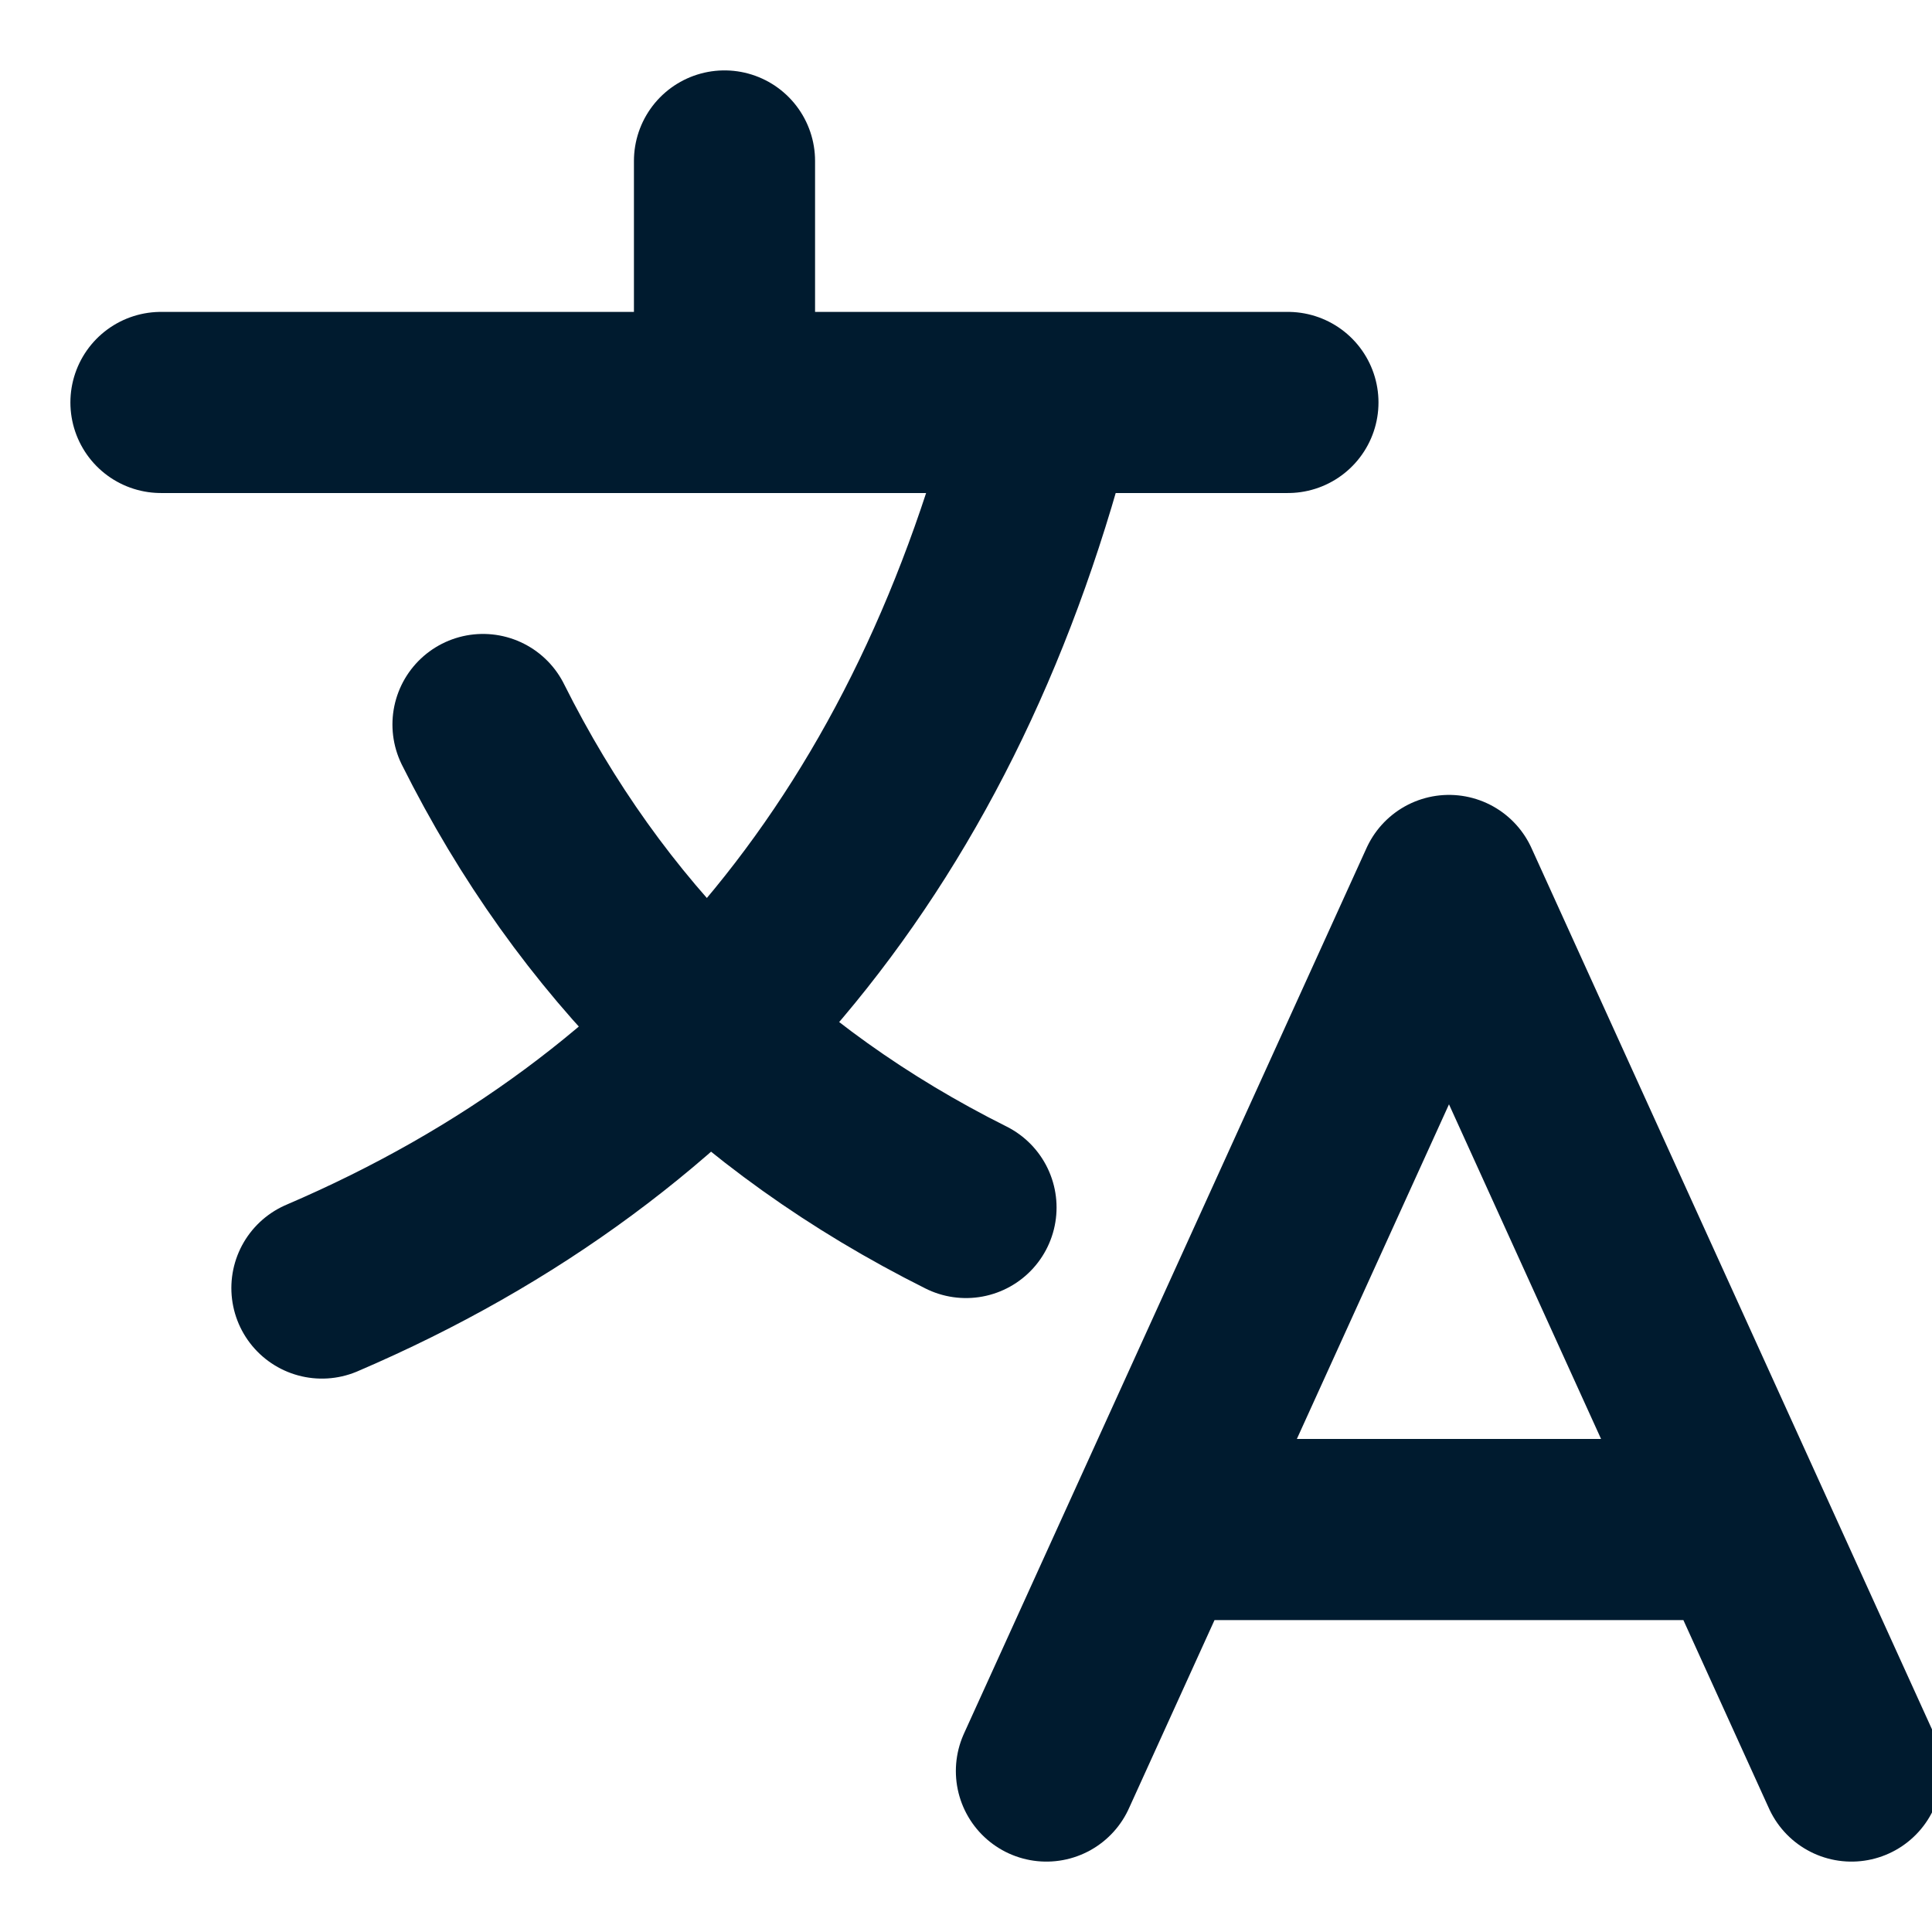 <svg width="16"
     height="16"
     viewBox="0 0 16 16"
     fill="none"
     xmlns="http://www.w3.org/2000/svg">
  <path
    d="M1.333 3.333H10.666M6 1.333V3.333M8.666 3.333C7.777 6.889 5.777 9.334 2.666 10.667M4 6C4.889 7.778 6.222 9.111 8 10M8.666 14.667L12 7.333L15.333 14.667M14.4 12.667H9.6"
    stroke="#001B2F" stroke-width="1.5" stroke-linecap="round" stroke-linejoin="round"/>
</svg>
